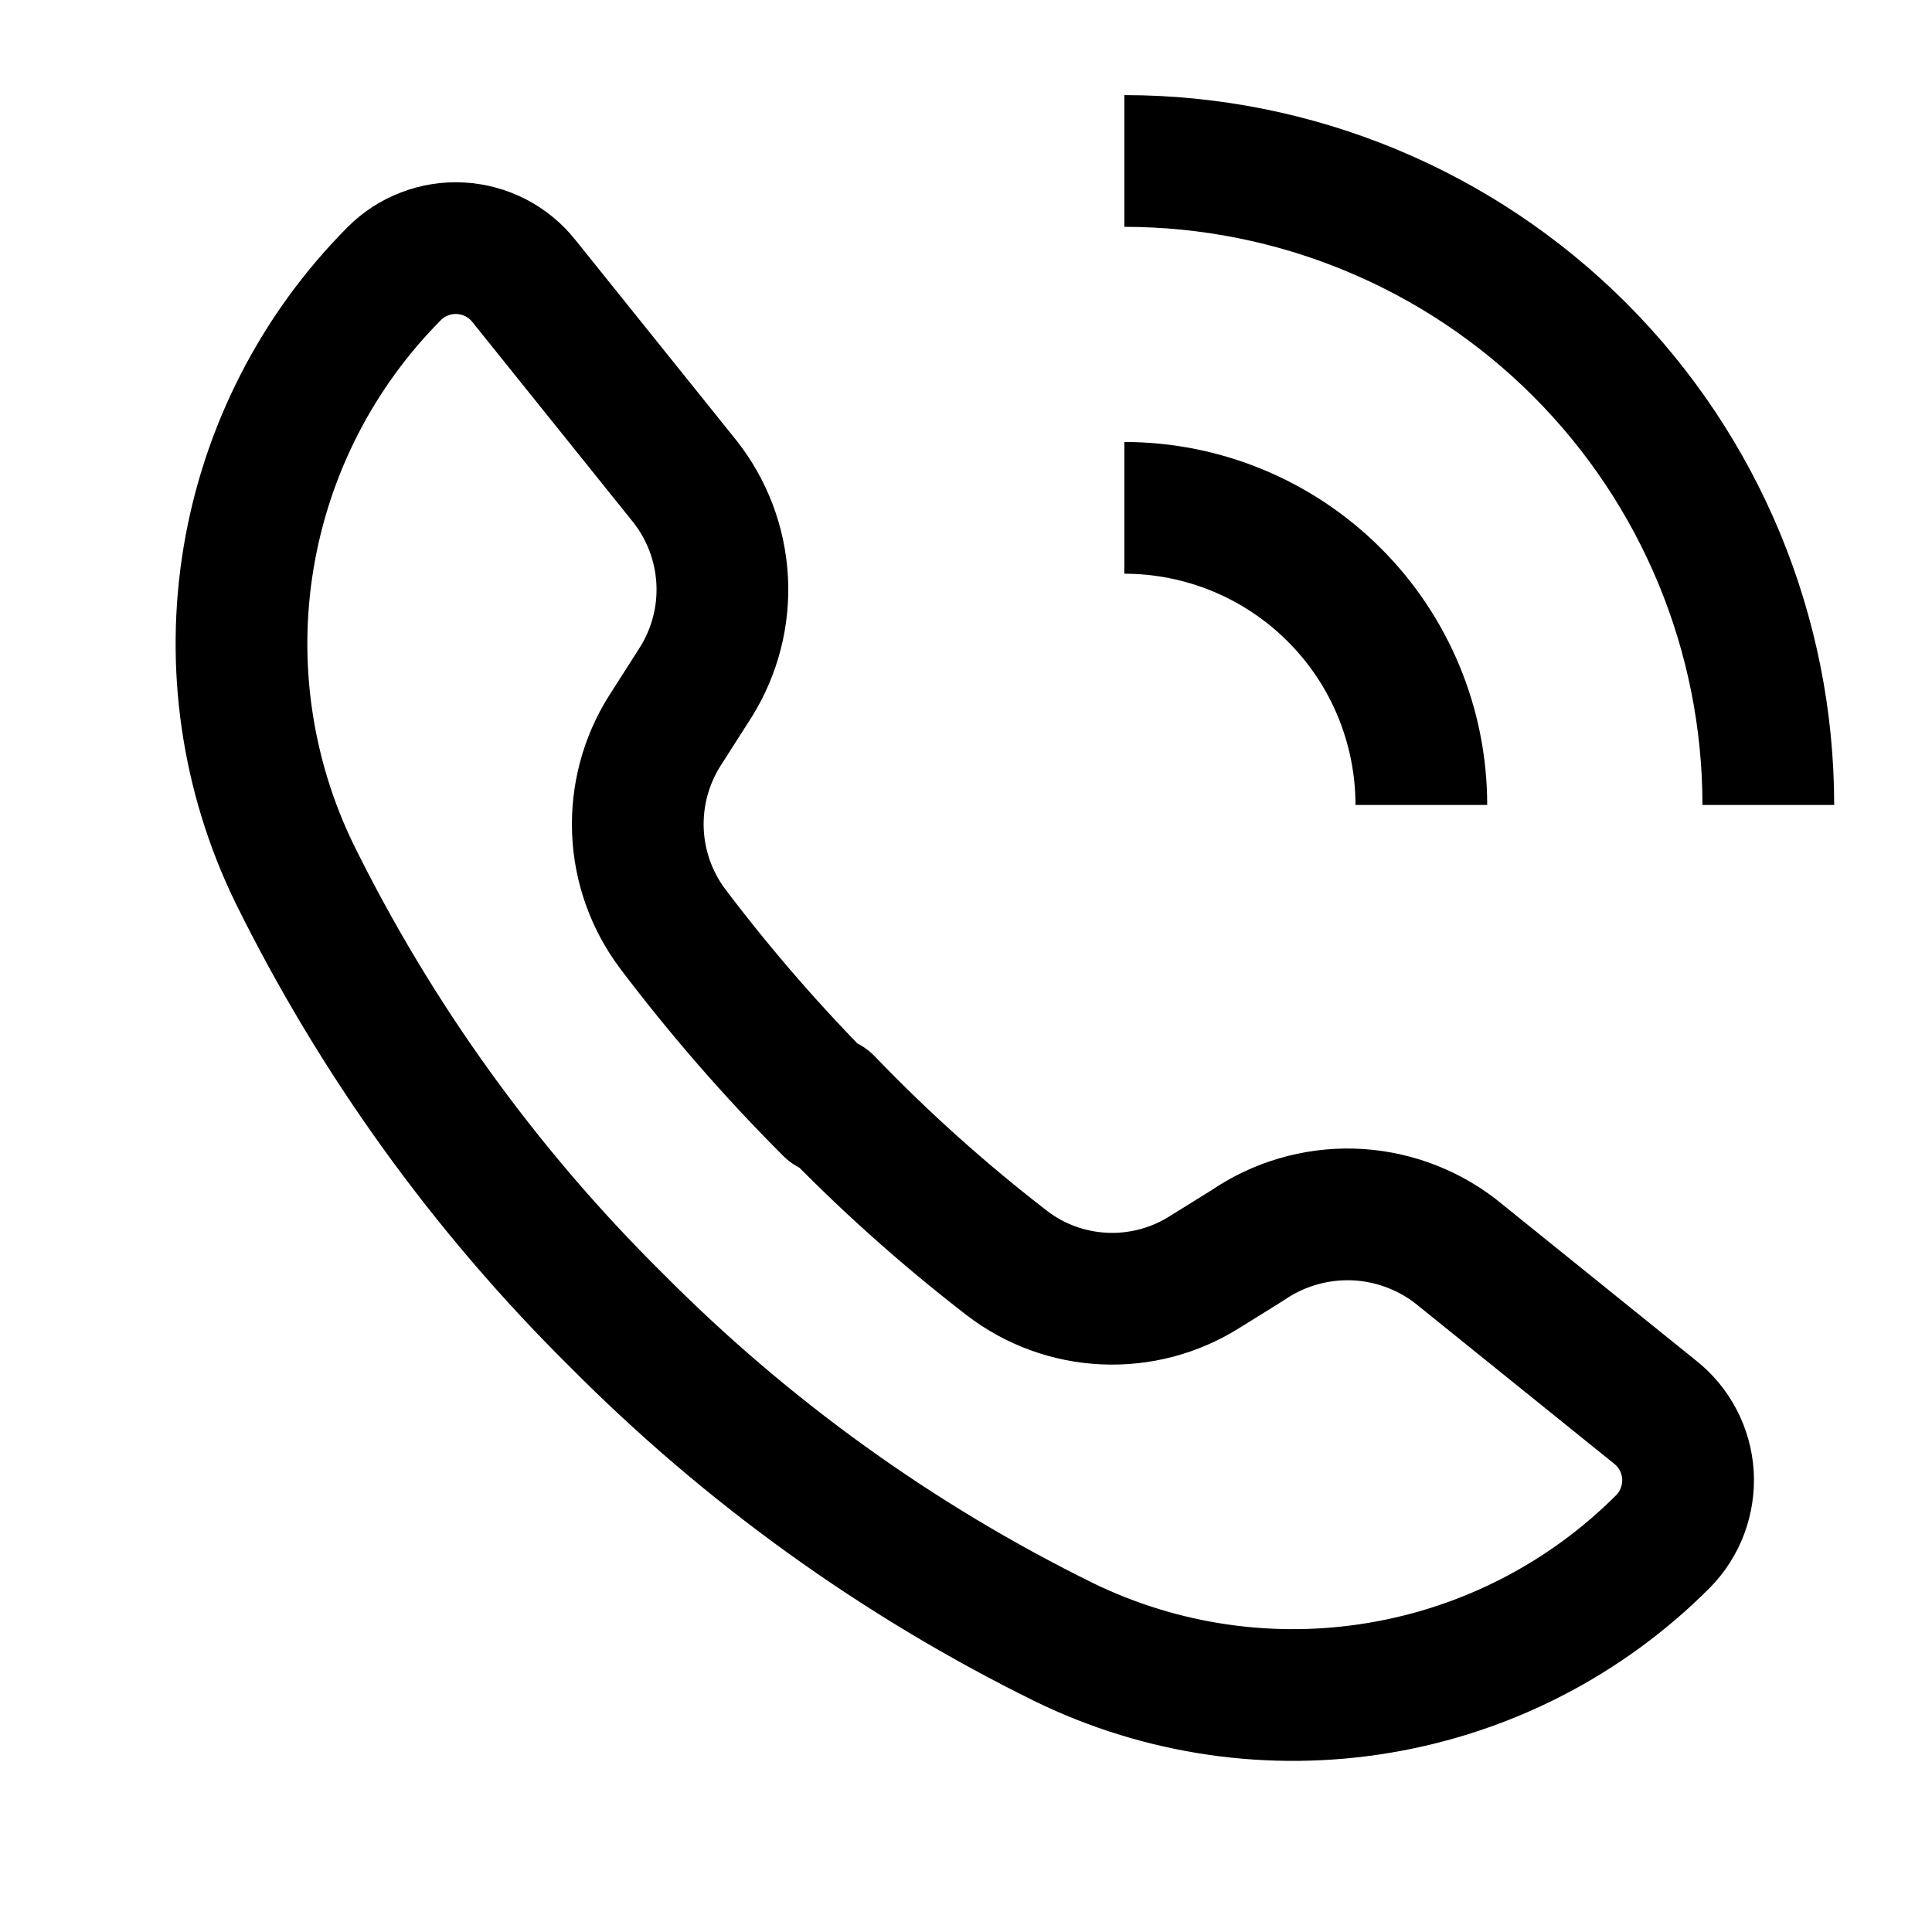<svg width="22" height="22" viewBox="0 0 22 22" fill="none" xmlns="http://www.w3.org/2000/svg">
<path d="M9.421 12.549C10.056 13.21 10.739 13.822 11.465 14.382C11.785 14.628 12.173 14.769 12.576 14.787C12.98 14.805 13.379 14.699 13.72 14.483L14.206 14.181C14.556 13.941 14.974 13.818 15.399 13.829C15.823 13.841 16.233 13.986 16.571 14.245L18.844 16.078C18.954 16.164 19.044 16.273 19.109 16.396C19.174 16.52 19.212 16.656 19.221 16.795C19.229 16.935 19.208 17.074 19.159 17.205C19.11 17.336 19.034 17.455 18.936 17.554V17.554C18.06 18.432 16.932 19.014 15.709 19.219C14.486 19.425 13.23 19.243 12.116 18.7C10.225 17.769 8.503 16.53 7.019 15.033C5.522 13.553 4.283 11.834 3.352 9.945C2.81 8.83 2.627 7.573 2.831 6.35C3.035 5.126 3.614 3.996 4.489 3.116V3.116C4.588 3.017 4.706 2.94 4.836 2.891C4.966 2.841 5.106 2.819 5.245 2.827C5.385 2.835 5.521 2.872 5.645 2.936C5.769 3 5.878 3.09 5.965 3.199L7.798 5.481C8.052 5.802 8.2 6.194 8.223 6.602C8.246 7.011 8.142 7.416 7.926 7.764L7.569 8.323C7.354 8.664 7.248 9.062 7.264 9.465C7.28 9.867 7.419 10.256 7.661 10.578C8.209 11.303 8.806 11.989 9.448 12.631L9.421 12.549Z" stroke="black" stroke-width="1.5" stroke-linejoin="round"/>
<path d="M16.185 9.166C16.185 8.269 15.829 7.408 15.194 6.774C14.56 6.14 13.7 5.783 12.803 5.783" stroke="black" stroke-width="1.5" stroke-miterlimit="10"/>
<path d="M20.136 9.166C20.136 7.221 19.363 5.356 17.988 3.981C16.613 2.606 14.748 1.833 12.803 1.833" stroke="black" stroke-width="1.5" stroke-miterlimit="10"/>
</svg>
